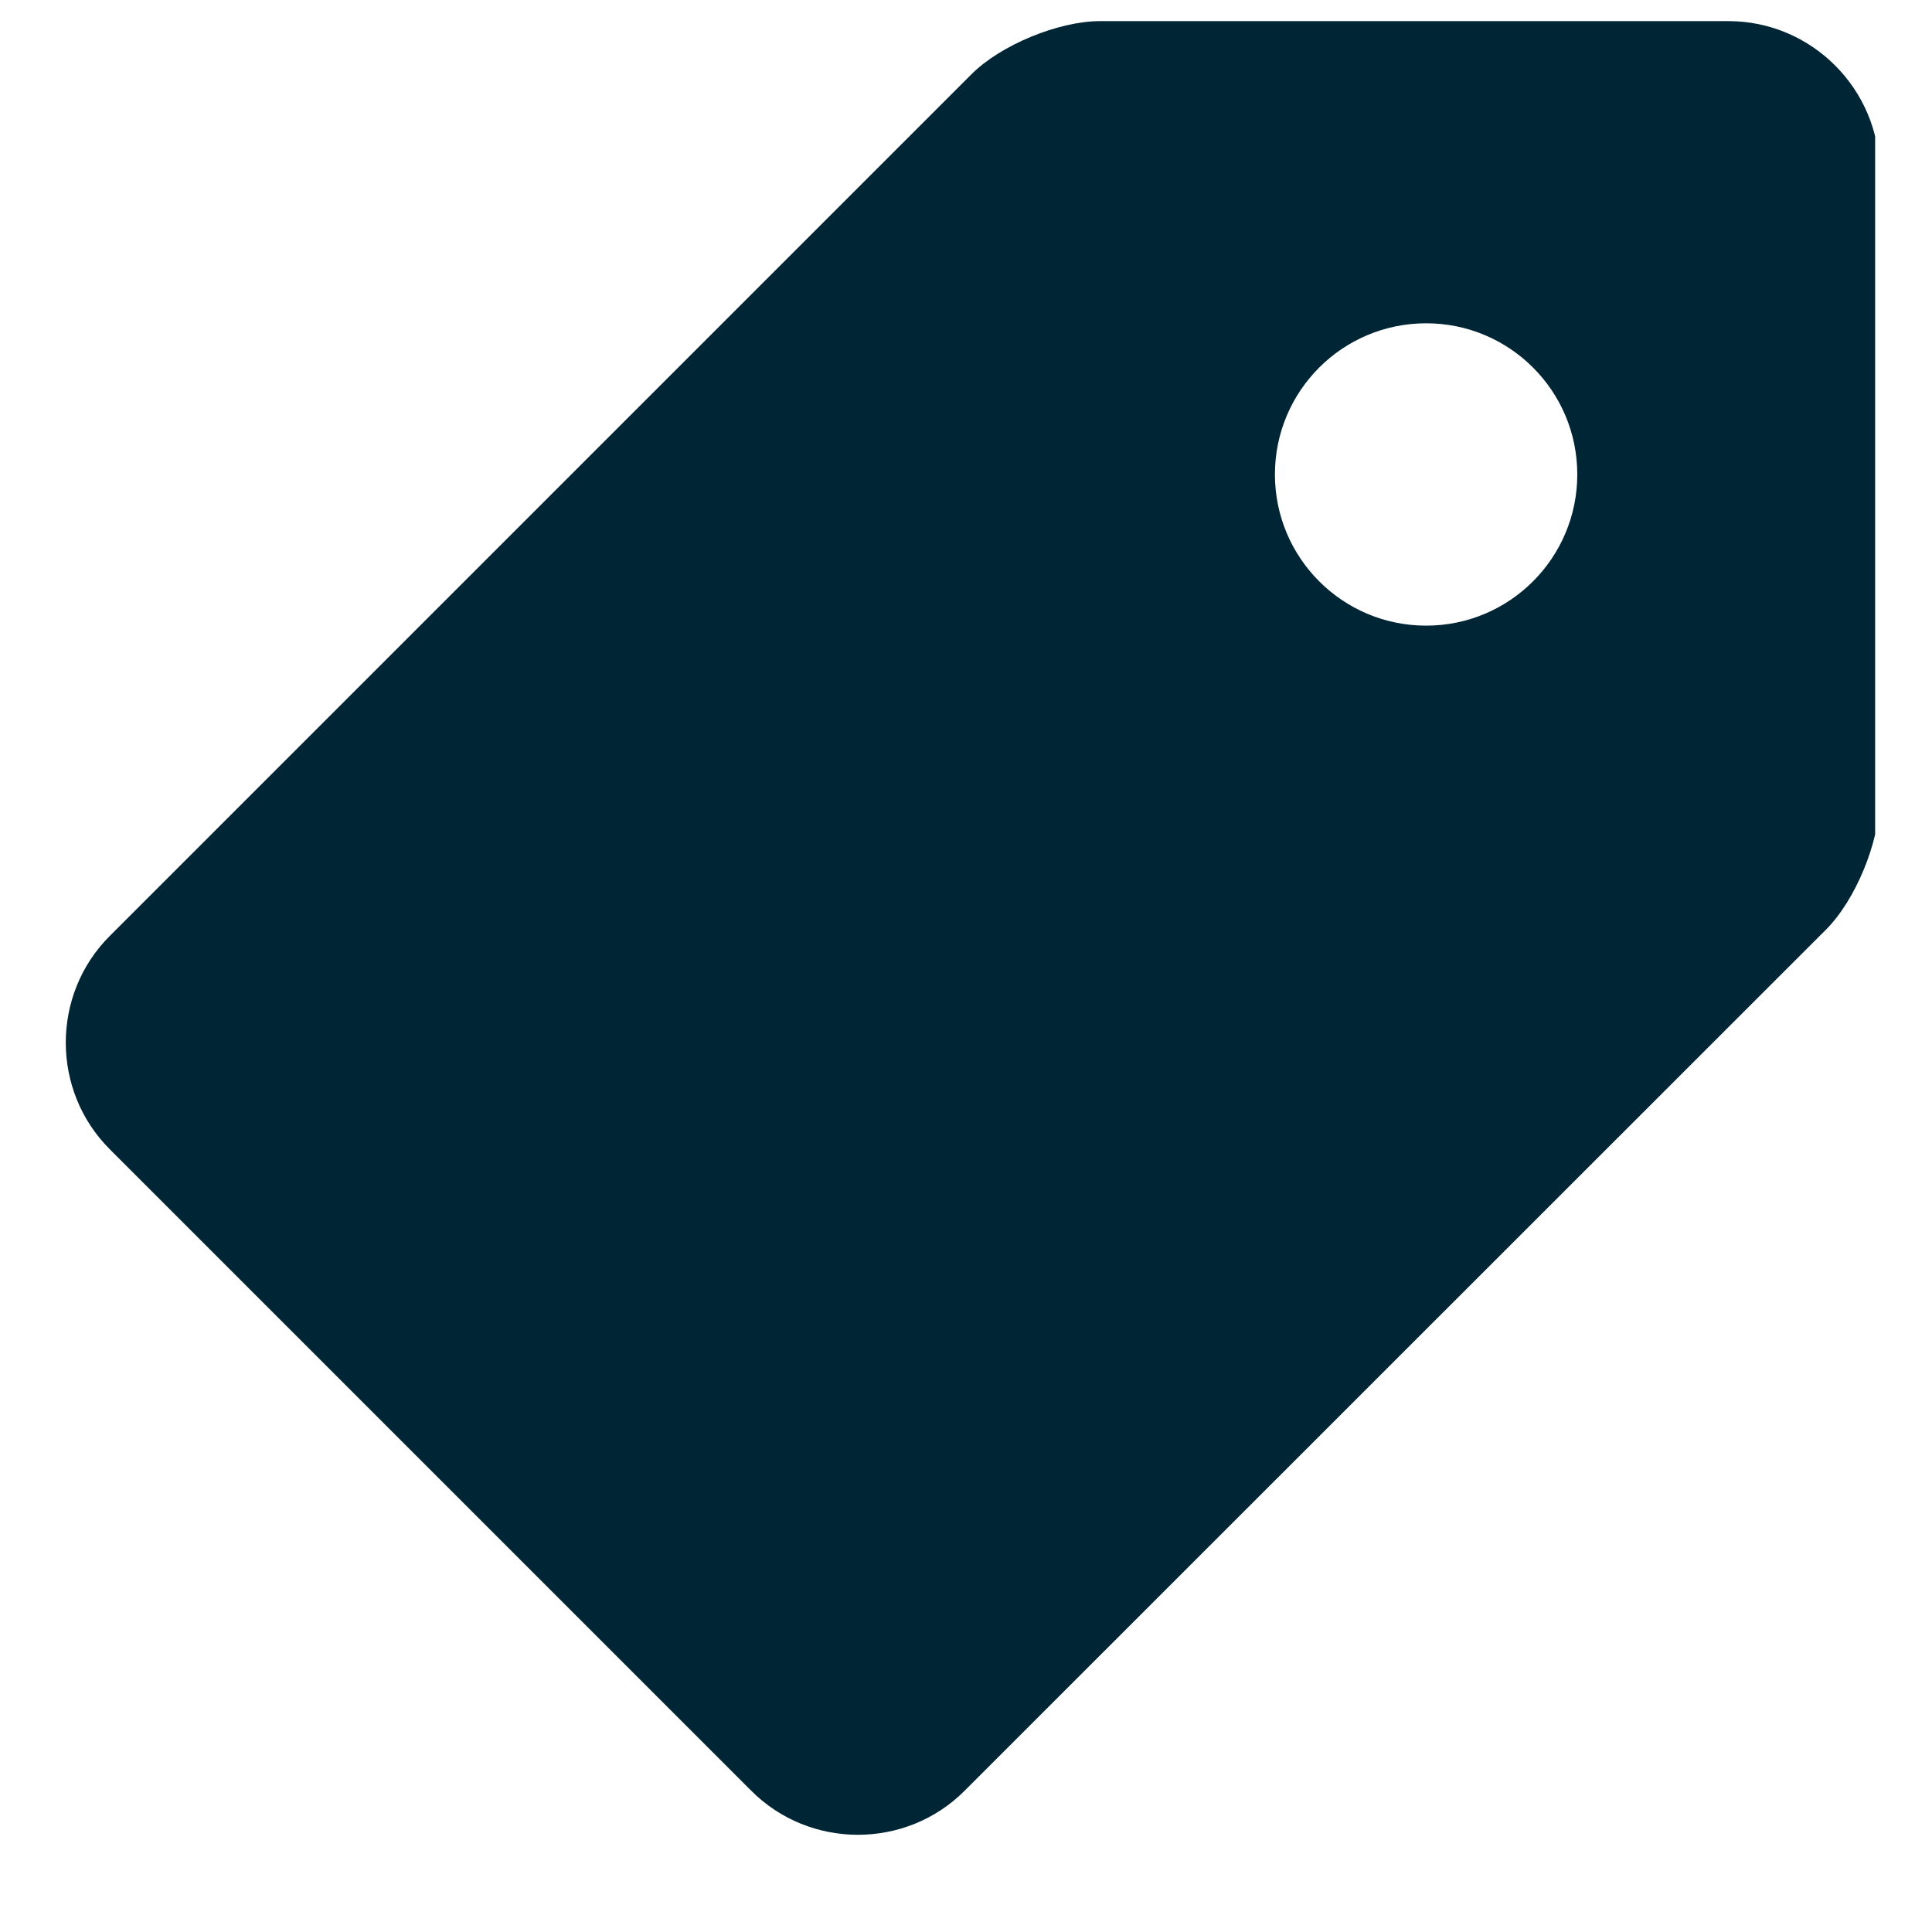 <svg version="1.0" preserveAspectRatio="xMidYMid meet" height="40" viewBox="0 0 30 30" zoomAndPan="magnify" width="40" xmlns:xlink="http://www.w3.org/1999/xlink" xmlns="http://www.w3.org/2000/svg"><defs><clipPath id="d88f03c468"><path clip-rule="nonzero" d="M 1 0.328 L 29.117 0.328 L 29.117 28.633 L 1 28.633 Z M 1 0.328"></path></clipPath></defs><g clip-path="url(#d88f03c468)"><path fill-rule="nonzero" fill-opacity="1" d="M 26.84 0.328 L 17.082 0.328 C 16.438 0.328 15.535 0.699 15.082 1.156 L 1.707 14.531 C 0.793 15.441 0.793 16.938 1.707 17.848 L 11.664 27.805 C 12.574 28.719 14.07 28.719 14.98 27.805 L 28.355 14.434 C 28.812 13.977 29.184 13.074 29.184 12.43 L 29.184 2.672 C 29.184 1.383 28.129 0.328 26.84 0.328 Z M 22.145 9.715 C 20.848 9.715 19.797 8.664 19.797 7.367 C 19.797 6.07 20.848 5.02 22.145 5.02 C 23.441 5.02 24.492 6.07 24.492 7.367 C 24.492 8.664 23.441 9.715 22.145 9.715 Z M 22.145 9.715" fill="#002535"></path></g></svg>